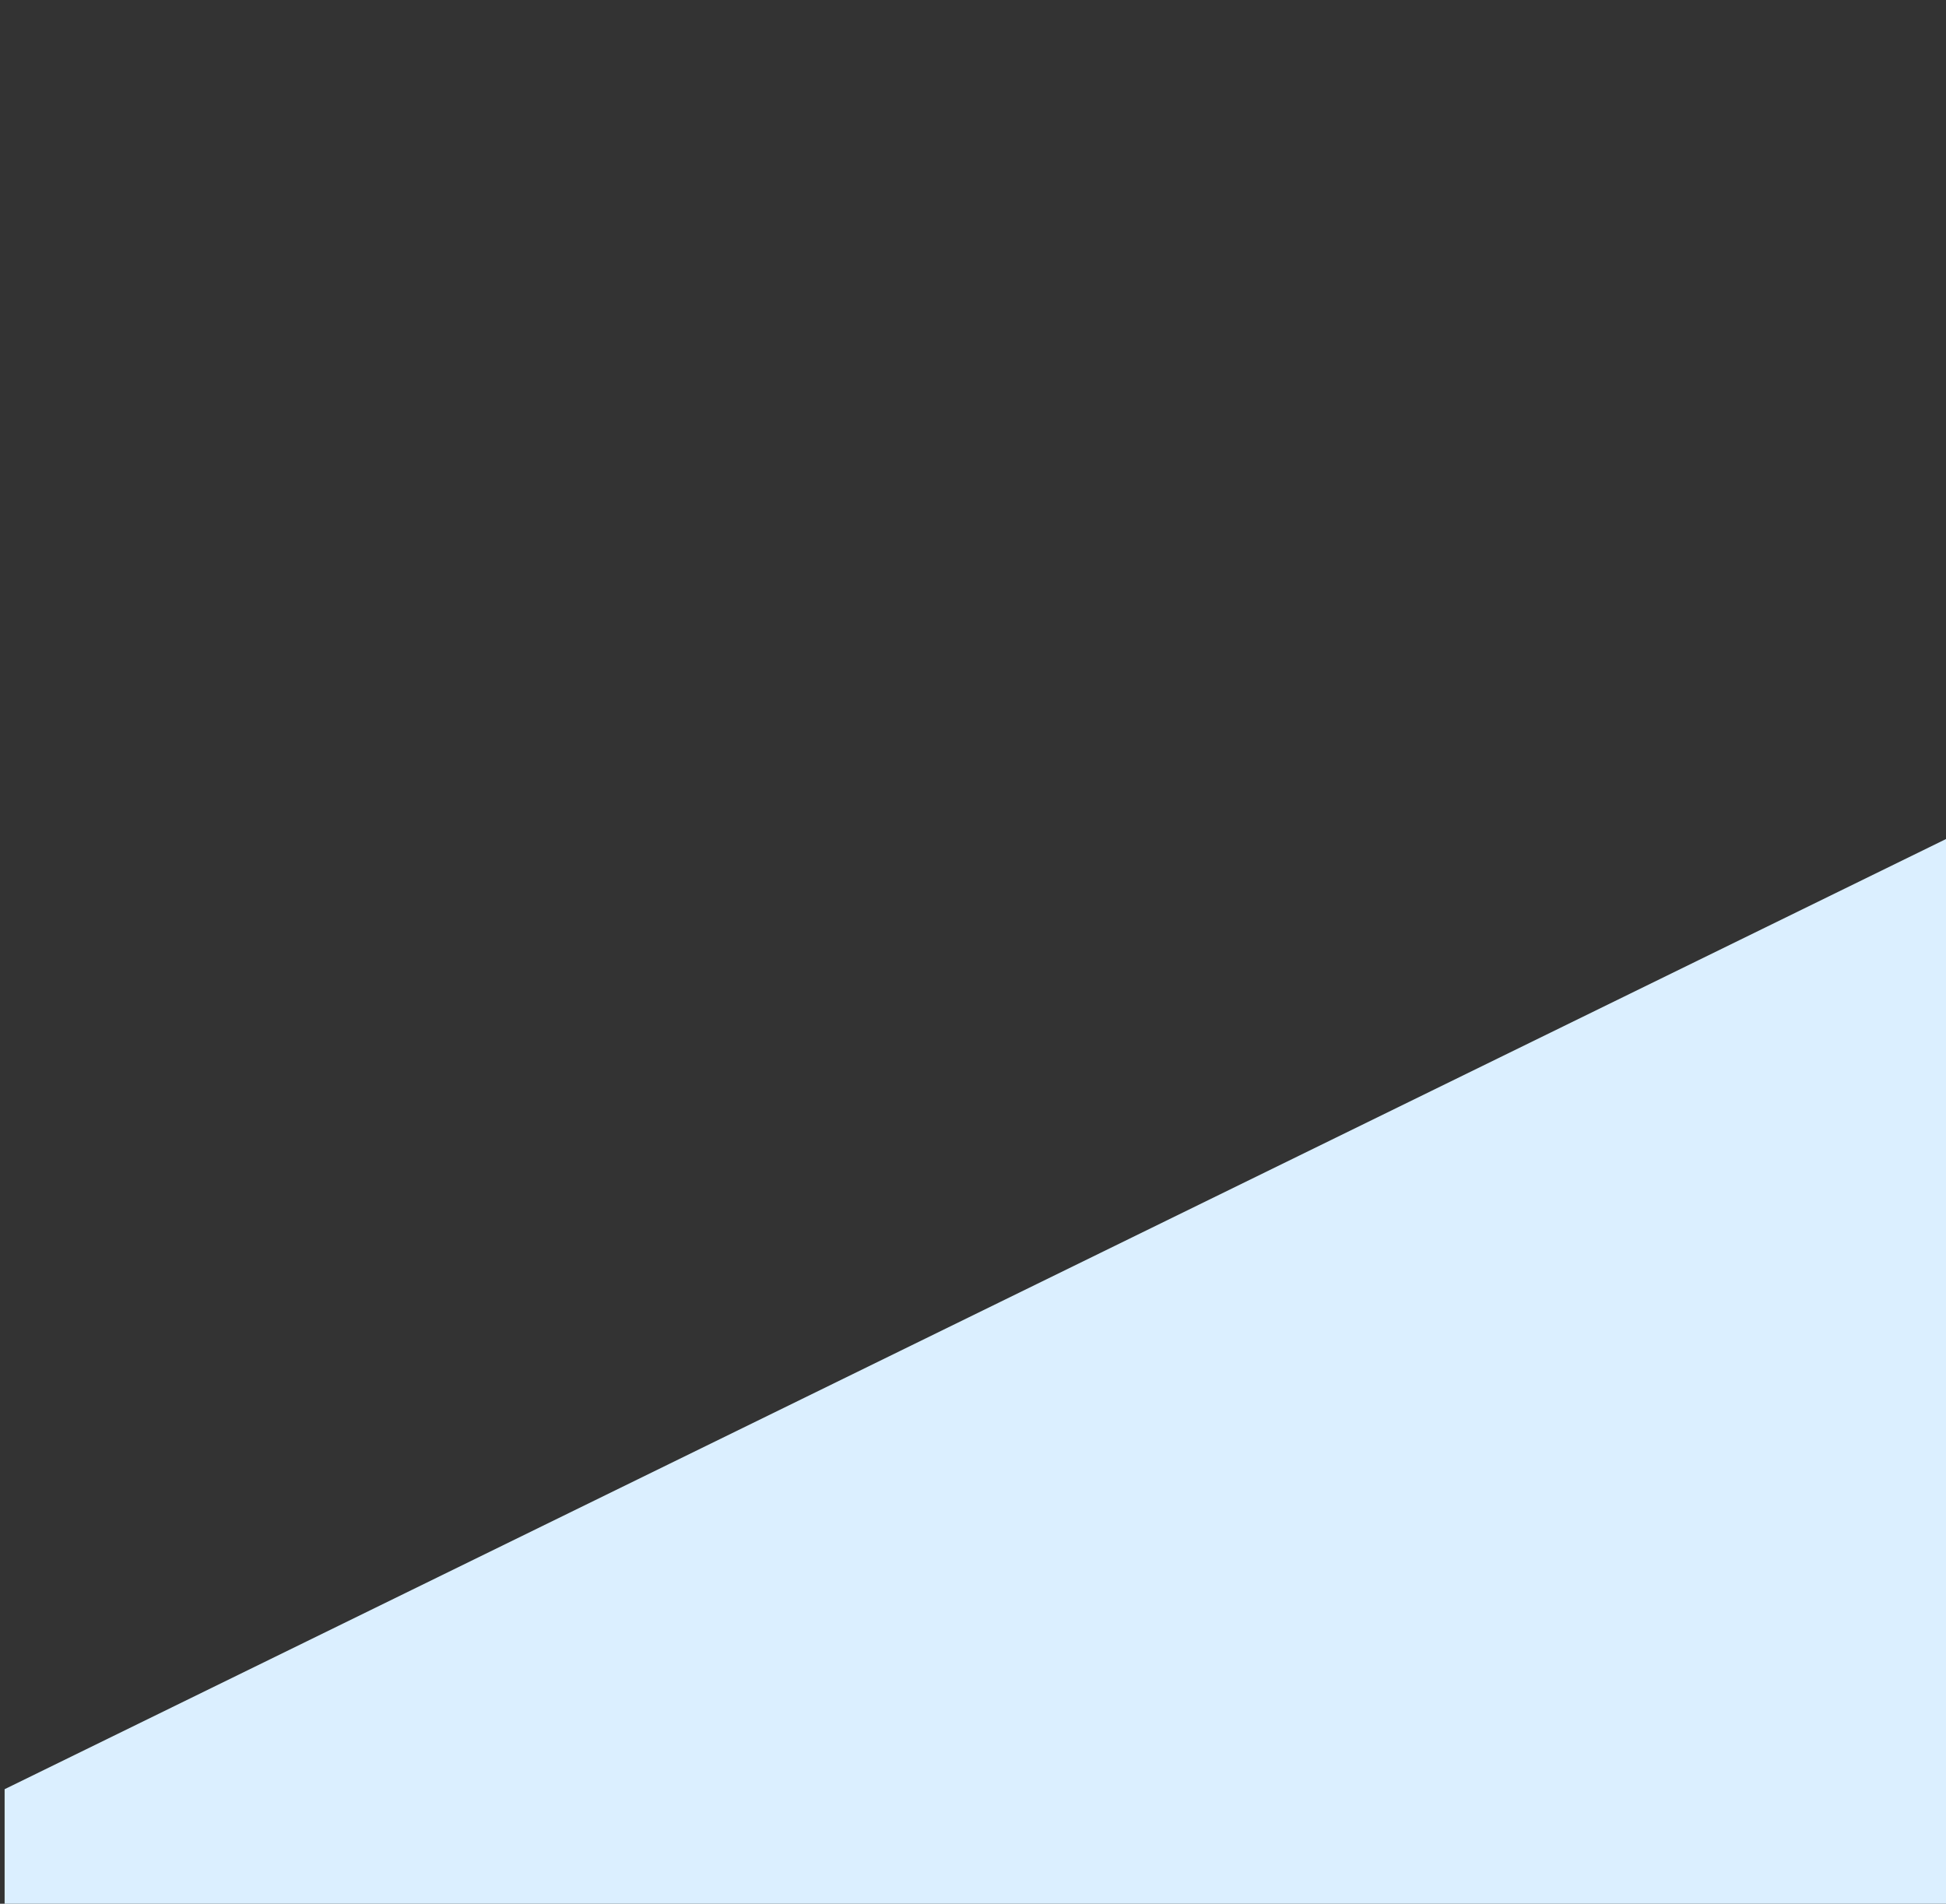 <svg width="552" height="540" viewBox="0 0 552 540" fill="none" xmlns="http://www.w3.org/2000/svg">
<rect x="0" y="0" width="552" height="540" fill="#333333" stroke="none"/>
<g clip-path="url(#clip0_7445_4364)">
<path d="M552 238L1.309 507.514V896.939L552 627.426L552 238Z" fill="#DBEFFF"/>
</g>
<defs>
<clipPath id="clip0_7445_4364">
<rect width="552" height="540" fill="white"/>
</clipPath>
</defs>
</svg>
